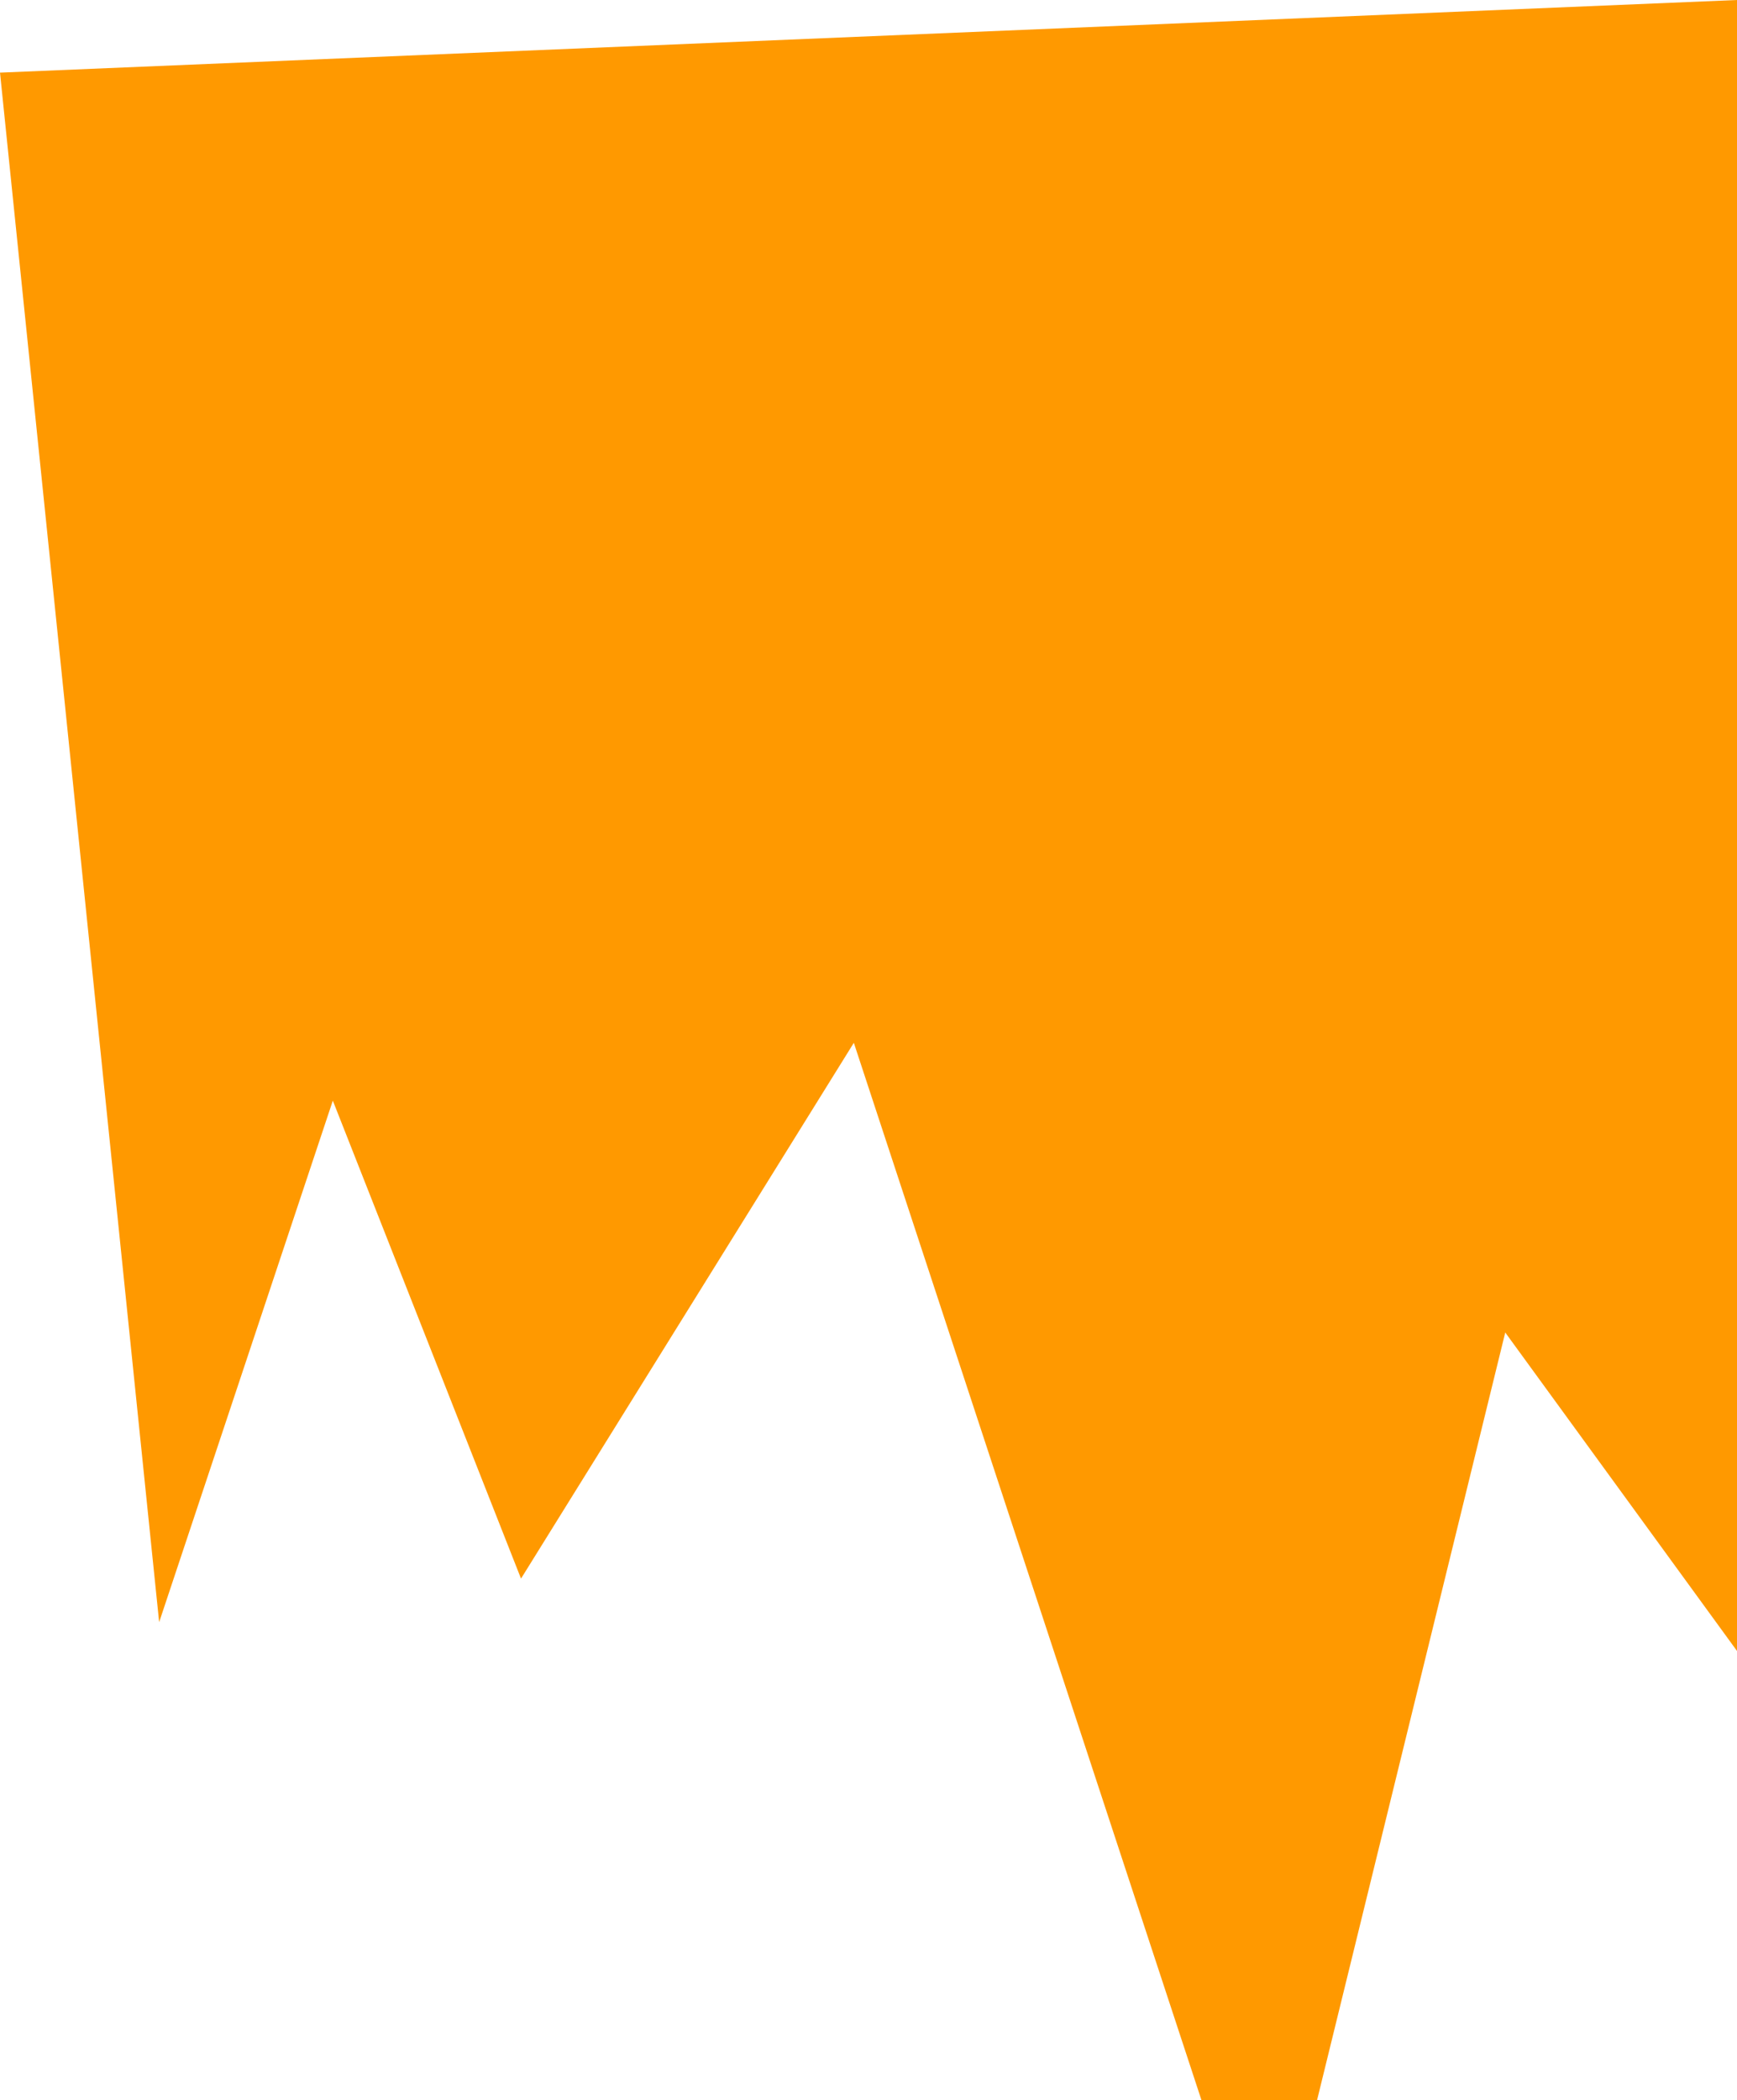 <?xml version="1.0" encoding="UTF-8" standalone="no"?>
<svg xmlns:xlink="http://www.w3.org/1999/xlink" height="368.65px" width="305.05px" xmlns="http://www.w3.org/2000/svg">
  <g transform="matrix(1.0, 0.0, 0.0, 1.0, 152.55, 184.3)">
    <path d="M-152.55 -171.55 L152.5 -184.3 152.5 105.5 111.8 49.6 78.75 184.35 58.45 184.35 -2.6 -1.25 -61.05 92.8 -94.1 8.9 -124.6 100.45 -152.55 -171.55" fill="#ff9900" fill-rule="evenodd" stroke="none"/>
  </g>
</svg>
